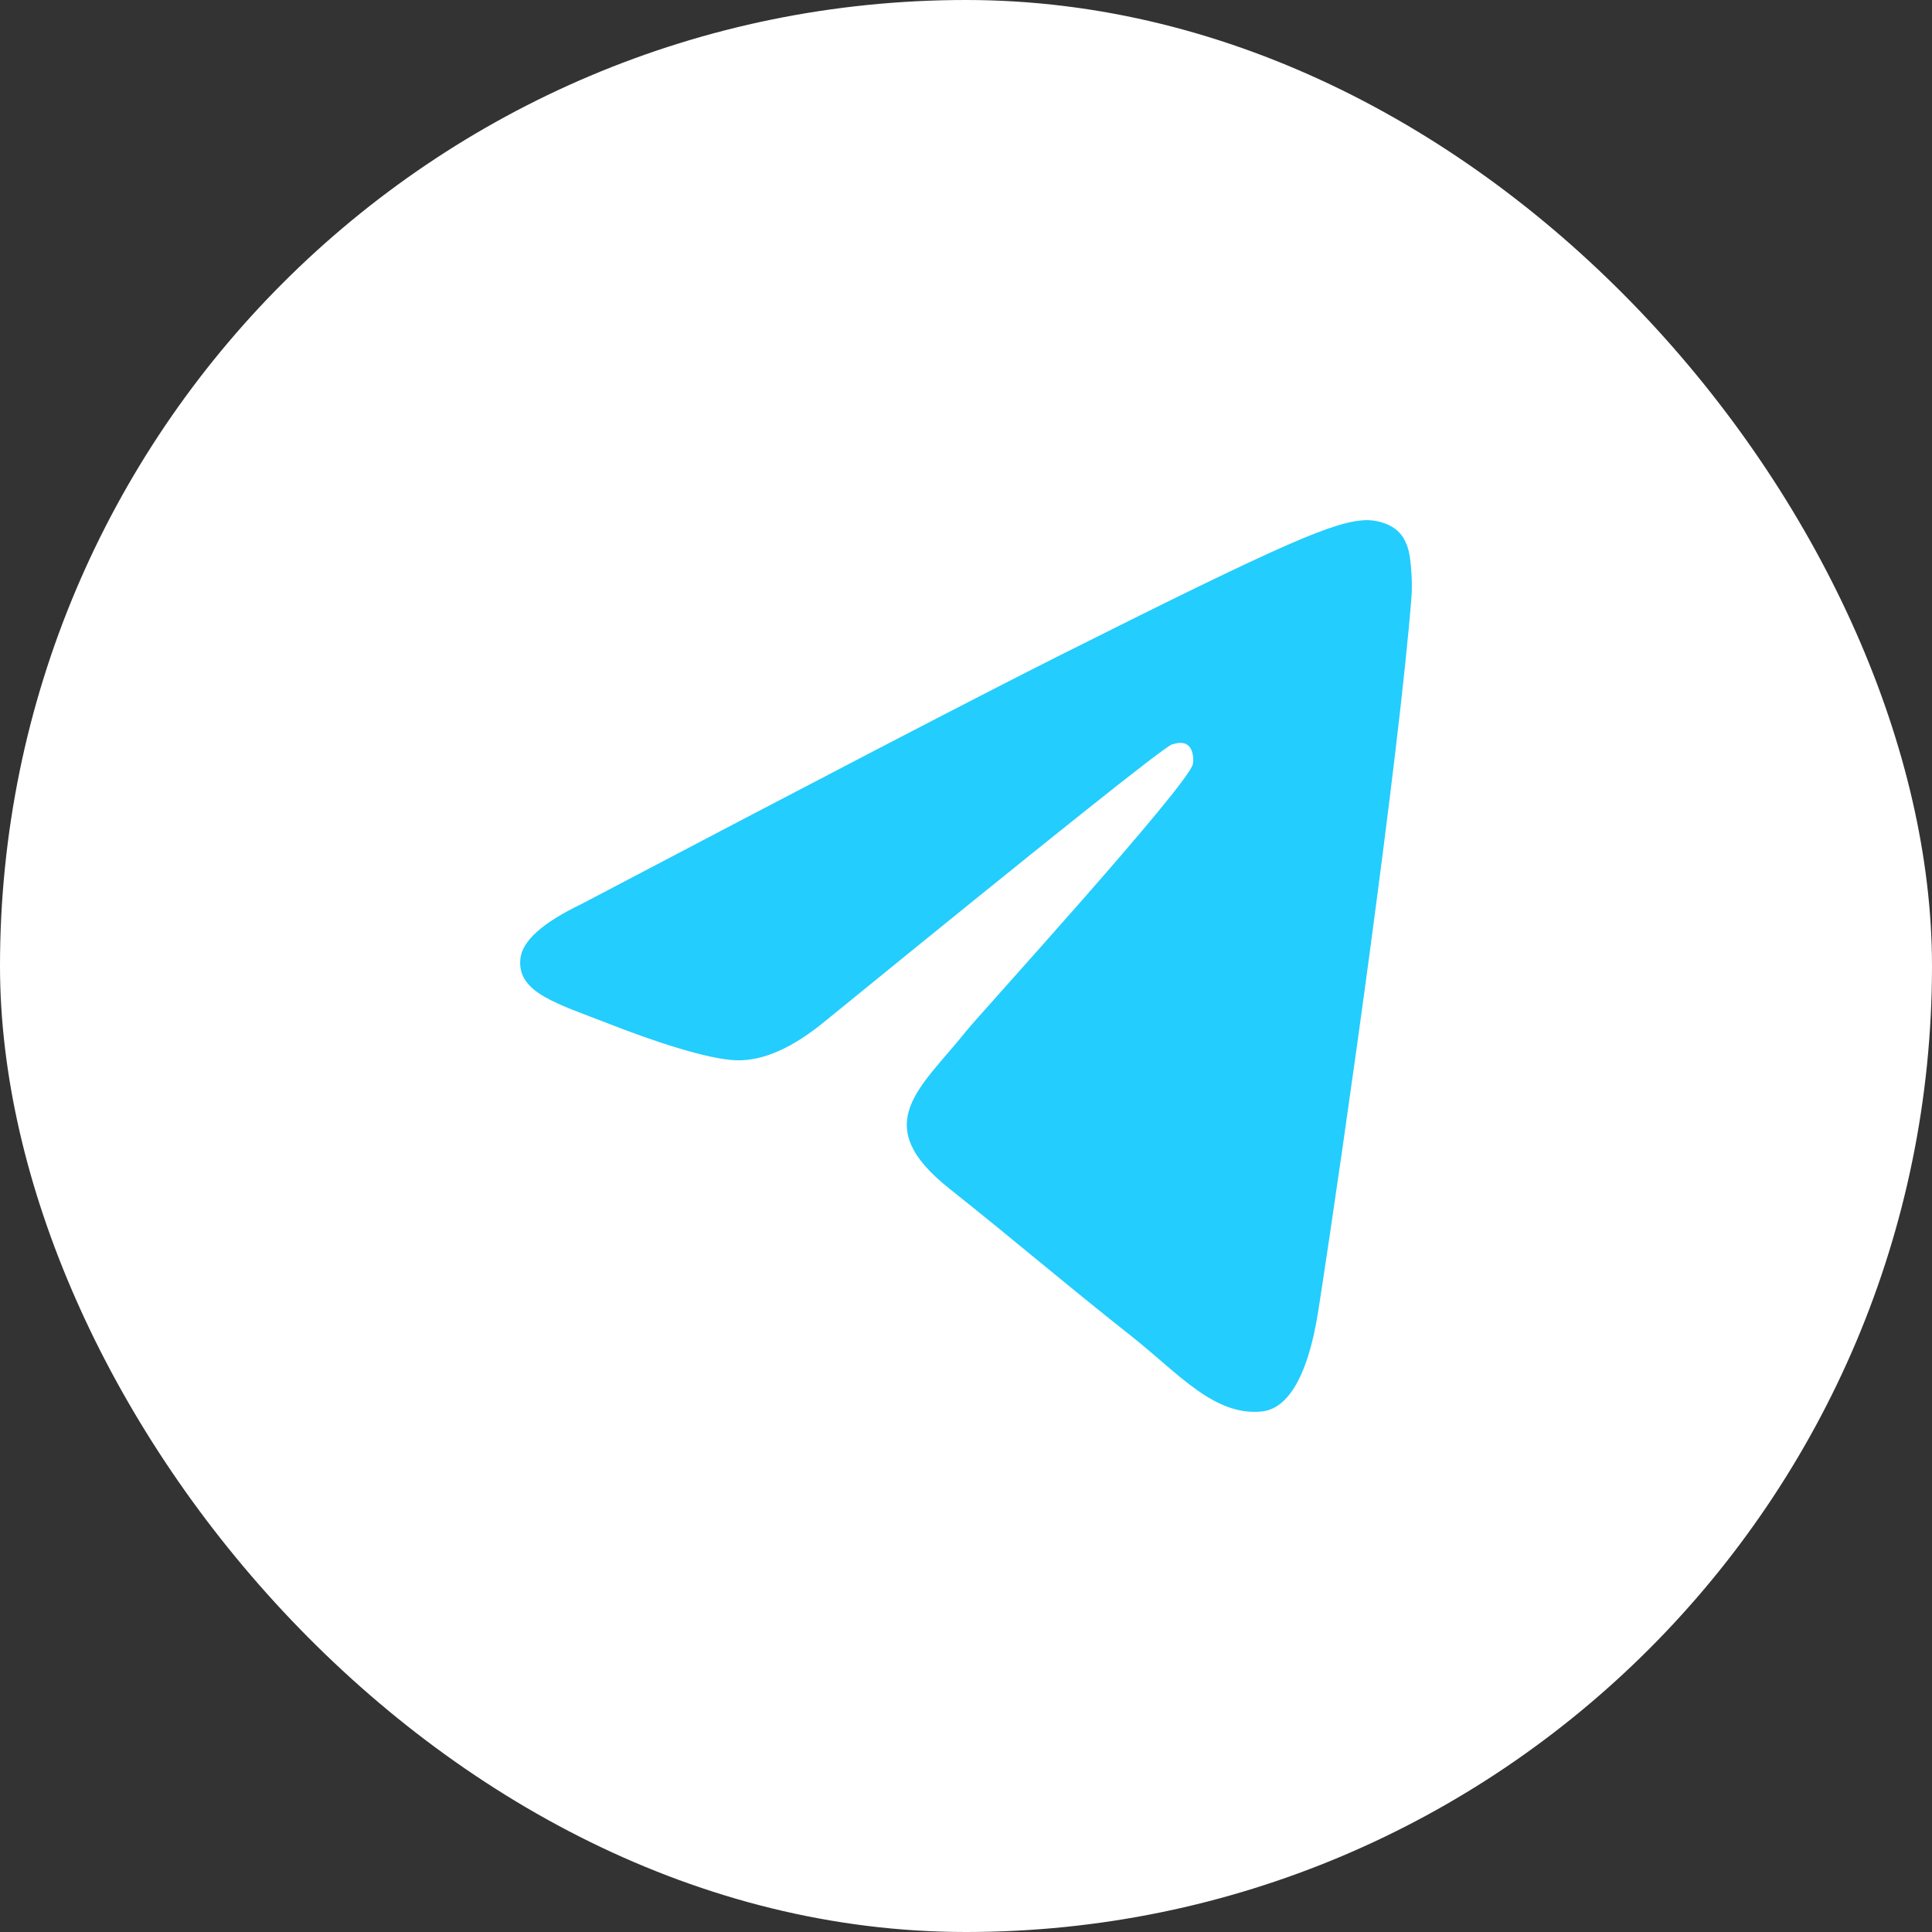 <svg width="52" height="52" viewBox="0 0 52 52" fill="none" xmlns="http://www.w3.org/2000/svg">
<rect x="0" y="0" width="52" height="52" fill="#333333" stroke="none"/>
<rect width="52" height="52" rx="26" fill="white"/>
<path fill-rule="evenodd" clip-rule="evenodd" d="M15.65 24.332C22.092 20.945 26.388 18.712 28.538 17.633C34.675 14.553 35.95 14.018 36.782 14C36.964 13.996 37.373 14.051 37.638 14.31C37.861 14.529 37.923 14.825 37.952 15.032C37.982 15.24 38.019 15.713 37.989 16.082C37.657 20.299 36.218 30.532 35.486 35.254C35.176 37.252 34.566 37.922 33.975 37.988C32.692 38.131 31.717 36.965 30.474 35.981C28.529 34.443 27.43 33.485 25.543 31.984C23.361 30.249 24.775 29.295 26.018 27.737C26.344 27.329 31.998 21.123 32.108 20.56C32.122 20.49 32.134 20.227 32.005 20.089C31.876 19.95 31.685 19.997 31.547 20.035C31.352 20.088 28.245 22.567 22.226 27.47C21.344 28.201 20.545 28.556 19.829 28.538C19.04 28.517 17.522 28 16.394 27.557C15.01 27.014 13.91 26.727 14.006 25.805C14.056 25.325 14.604 24.834 15.65 24.332Z" fill="url(#paint0_linear_133_861)"/>
<defs>
<linearGradient id="paint0_linear_133_861" x1="37.602" y1="14.16" x2="21.844" y2="28.366" gradientUnits="userSpaceOnUse">
<stop stop-color="#23CDFD"/>
<stop offset="1" stop-color="#23CDFD"/>
</linearGradient>
</defs>
</svg>
